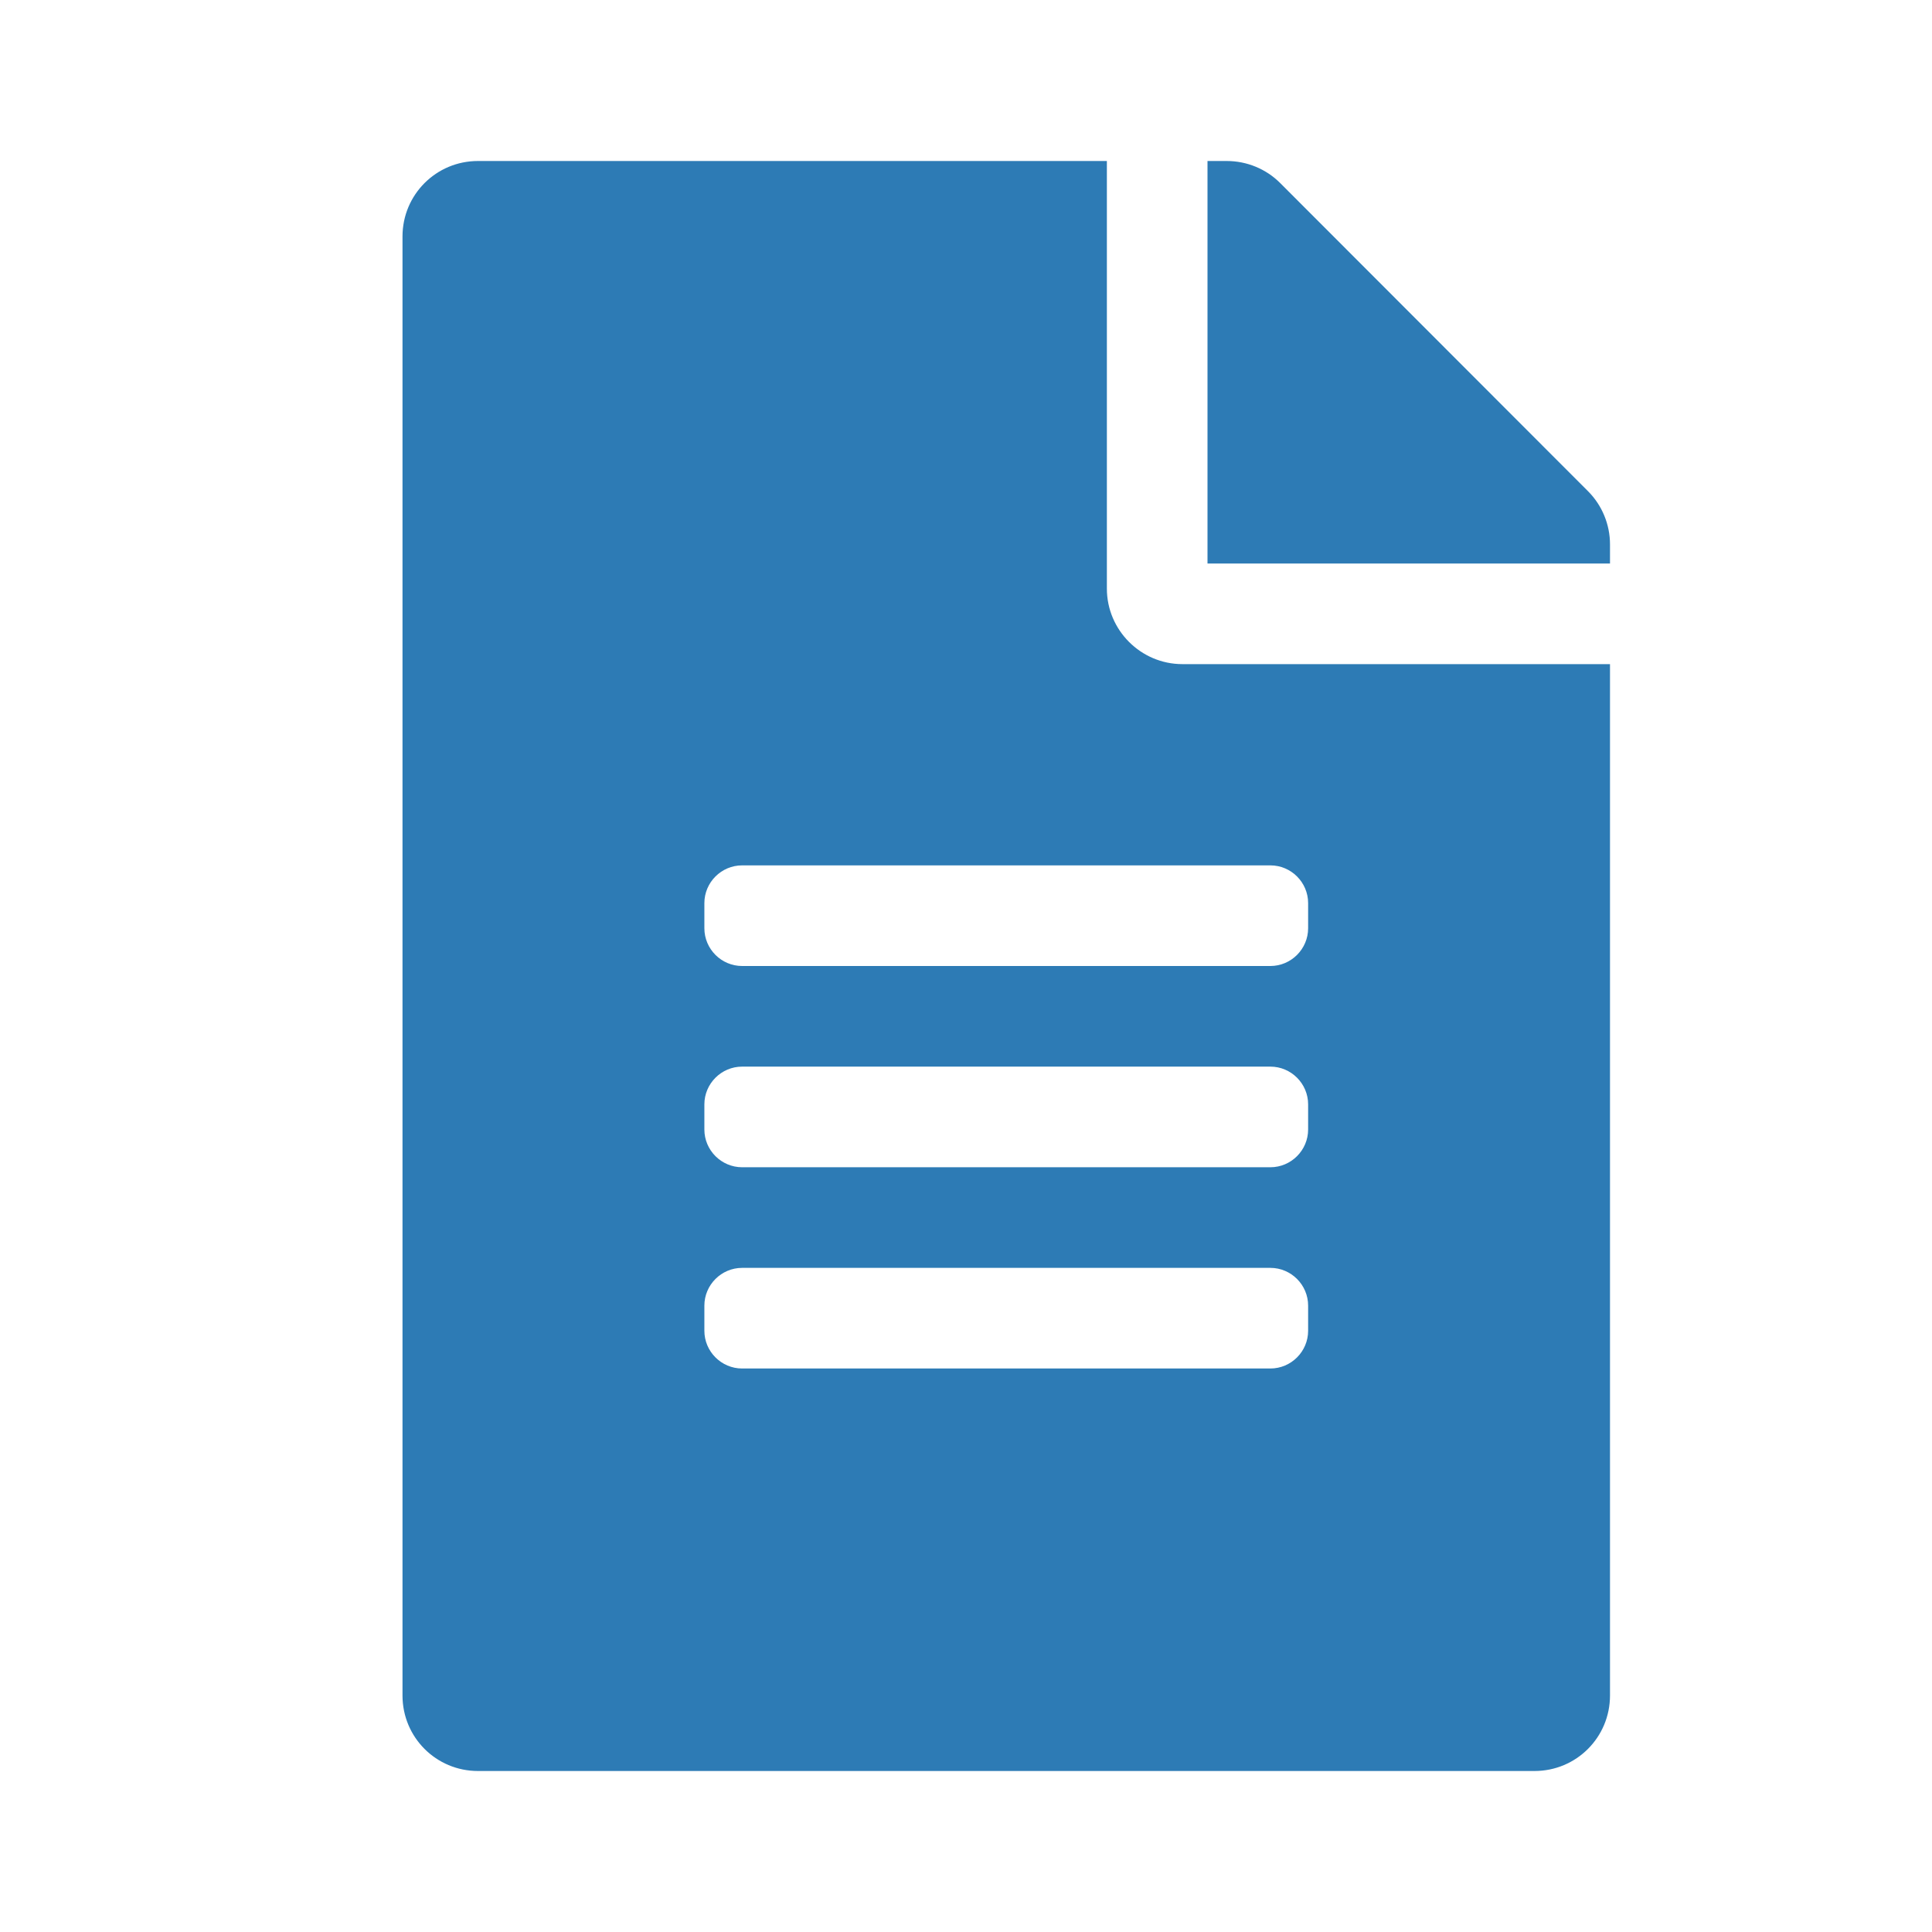 <?xml version="1.0" encoding="UTF-8"?>
<svg width="24px" height="24px" viewBox="0 0 24 24" version="1.1" xmlns="http://www.w3.org/2000/svg" xmlns:xlink="http://www.w3.org/1999/xlink">
    <!-- Generator: Sketch 64 (93537) - https://sketch.com -->
    <title>icon / account-file</title>
    <desc>Created with Sketch.</desc>
    <g id="icon-/-account-file" stroke="none" stroke-width="1" fill="none" fill-rule="evenodd">
        <rect id="bg" fill-opacity="0" fill="#D8D8D8" x="0" y="0" width="24" height="24"></rect>
        <path d="M13.75,7.312 L13.75,2 L5.938,2 C5.418,2 5,2.418 5,2.938 L5,21.062 C5,21.582 5.418,22 5.938,22 L19.062,22 C19.582,22 20,21.582 20,21.062 L20,8.25 L14.688,8.25 C14.172,8.25 13.75,7.828 13.75,7.312 Z M16.25,16.531 C16.25,16.789 16.039,17 15.781,17 L9.219,17 C8.961,17 8.75,16.789 8.75,16.531 L8.75,16.219 C8.75,15.961 8.961,15.75 9.219,15.75 L15.781,15.75 C16.039,15.75 16.25,15.961 16.25,16.219 L16.25,16.531 Z M16.25,14.031 C16.25,14.289 16.039,14.5 15.781,14.5 L9.219,14.5 C8.961,14.5 8.75,14.289 8.75,14.031 L8.75,13.719 C8.75,13.461 8.961,13.25 9.219,13.25 L15.781,13.25 C16.039,13.25 16.25,13.461 16.25,13.719 L16.25,14.031 Z M16.25,11.219 L16.25,11.531 C16.25,11.789 16.039,12 15.781,12 L9.219,12 C8.961,12 8.75,11.789 8.75,11.531 L8.75,11.219 C8.75,10.961 8.961,10.75 9.219,10.75 L15.781,10.75 C16.039,10.75 16.25,10.961 16.25,11.219 Z M20,6.762 L20,7 L15,7 L15,2 L15.238,2 C15.488,2 15.727,2.098 15.902,2.273 L19.727,6.102 C19.902,6.277 20,6.516 20,6.762 Z" id="Shape" fill="#2D7BB5" fill-rule="nonzero"></path>
    </g>
</svg>